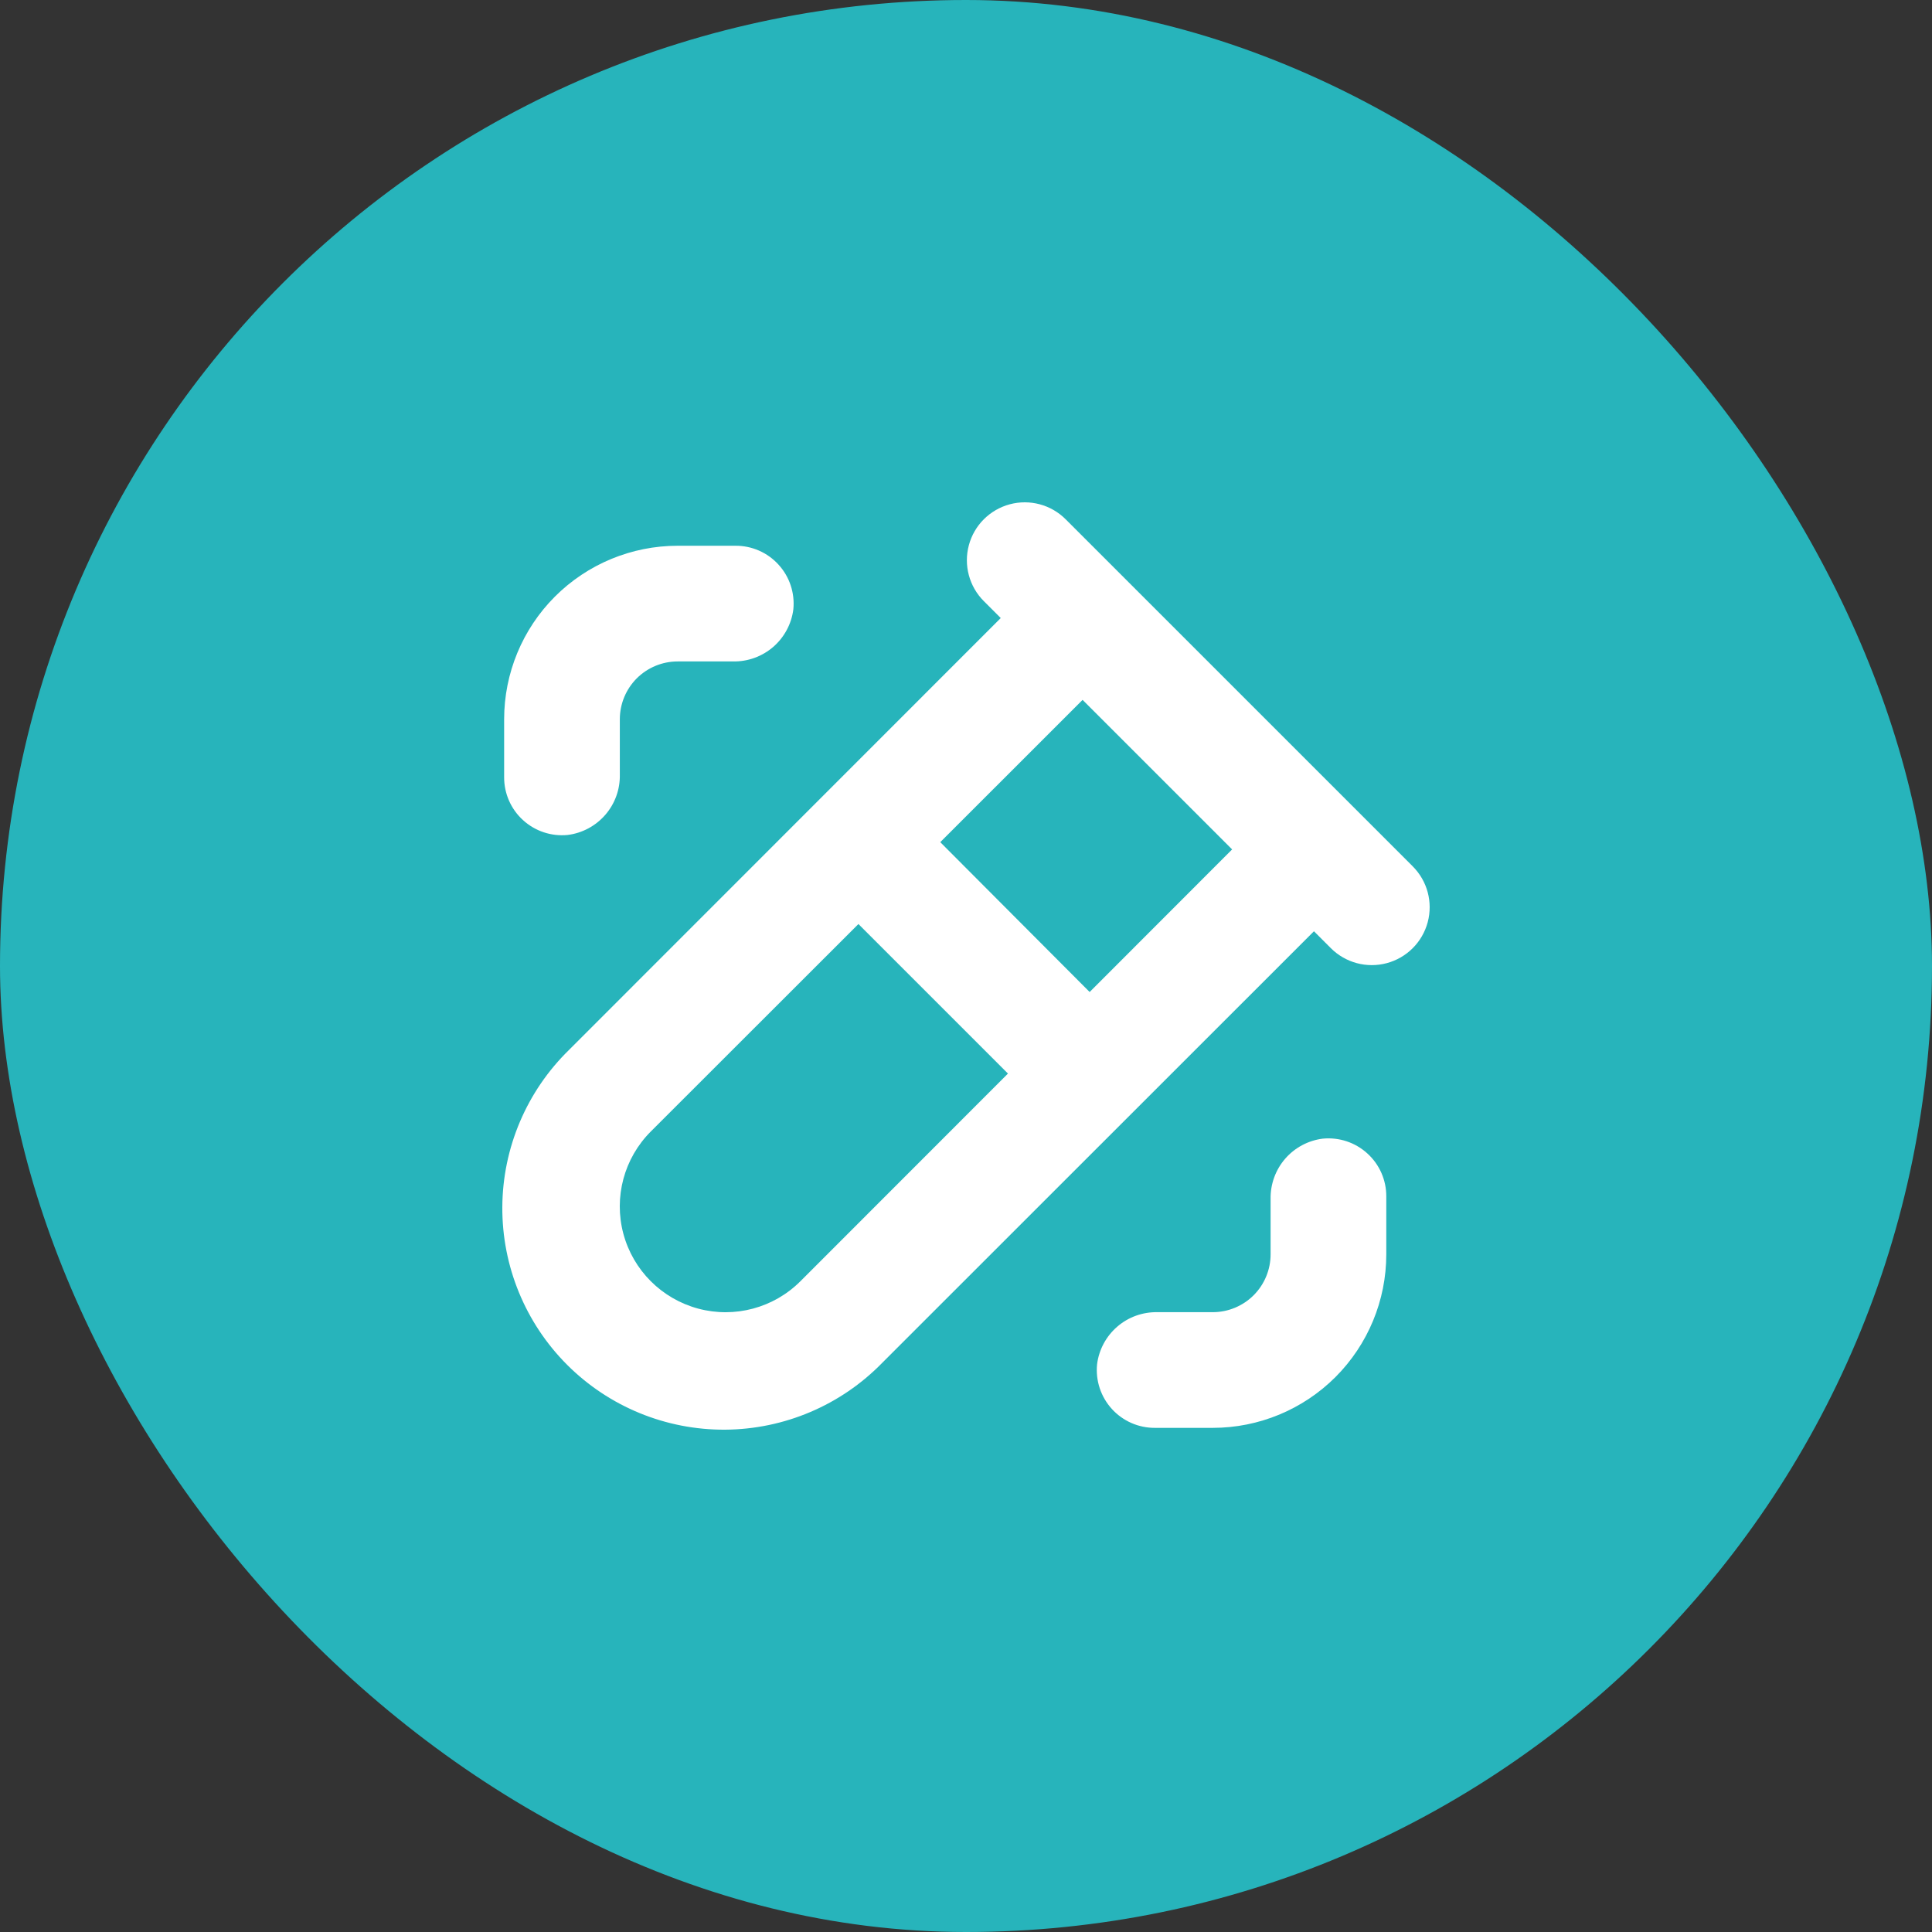 <svg width="50" height="50" viewBox="0 0 50 50" fill="none" xmlns="http://www.w3.org/2000/svg">
<rect x="0" y="0" width="50" height="50" fill="#333333" stroke="none"/>
<rect width="50" height="50" rx="25" fill="#27B4BB"/>
<path d="M31.386 36.953C32.577 36.953 33.719 36.48 34.562 35.638C35.404 34.795 35.877 33.653 35.877 32.462V30.965C35.879 30.541 35.702 30.137 35.388 29.852C35.075 29.566 34.656 29.427 34.234 29.468C33.856 29.515 33.508 29.701 33.259 29.989C33.01 30.277 32.876 30.648 32.883 31.029V32.462C32.883 32.859 32.725 33.24 32.444 33.521C32.164 33.801 31.783 33.959 31.386 33.959H29.953C29.572 33.952 29.201 34.085 28.913 34.335C28.625 34.584 28.439 34.932 28.392 35.31C28.351 35.732 28.49 36.151 28.775 36.464C29.061 36.778 29.465 36.955 29.889 36.953L31.386 36.953Z" fill="white"/>
<path d="M36.562 22.421L27.579 13.439C27.201 13.06 26.65 12.913 26.133 13.051C25.616 13.19 25.212 13.593 25.074 14.11C24.935 14.627 25.083 15.179 25.461 15.557L25.899 15.995L14.728 27.17C13.632 28.239 13.009 29.704 13 31.235C12.991 32.767 13.595 34.239 14.678 35.322C15.761 36.405 17.233 37.009 18.765 37C20.296 36.99 21.761 36.368 22.83 35.272L34.005 24.101L34.443 24.539C34.821 24.917 35.373 25.065 35.89 24.926C36.407 24.788 36.81 24.384 36.949 23.867C37.087 23.35 36.94 22.799 36.561 22.421L36.562 22.421ZM20.715 33.158C20.023 33.85 19.015 34.12 18.07 33.867C17.125 33.613 16.386 32.875 16.133 31.93C15.88 30.985 16.15 29.976 16.842 29.284L22.216 23.914L26.086 27.784L20.715 33.158ZM28.2 25.673L24.334 21.795L28.017 18.113L31.887 21.983L28.2 25.673Z" fill="white"/>
<path d="M13.047 20.112C13.045 20.535 13.222 20.94 13.536 21.225C13.849 21.511 14.268 21.65 14.69 21.609C15.068 21.562 15.415 21.376 15.665 21.088C15.915 20.8 16.049 20.429 16.041 20.048V18.615C16.041 18.218 16.199 17.837 16.479 17.556C16.76 17.276 17.141 17.118 17.538 17.118H18.971C19.352 17.125 19.723 16.991 20.011 16.742C20.299 16.492 20.485 16.145 20.532 15.767C20.573 15.345 20.434 14.925 20.148 14.613C19.863 14.299 19.459 14.122 19.035 14.124H17.538C16.347 14.124 15.205 14.597 14.362 15.439C13.52 16.281 13.047 17.424 13.047 18.615L13.047 20.112Z" fill="white"/>
</svg>

